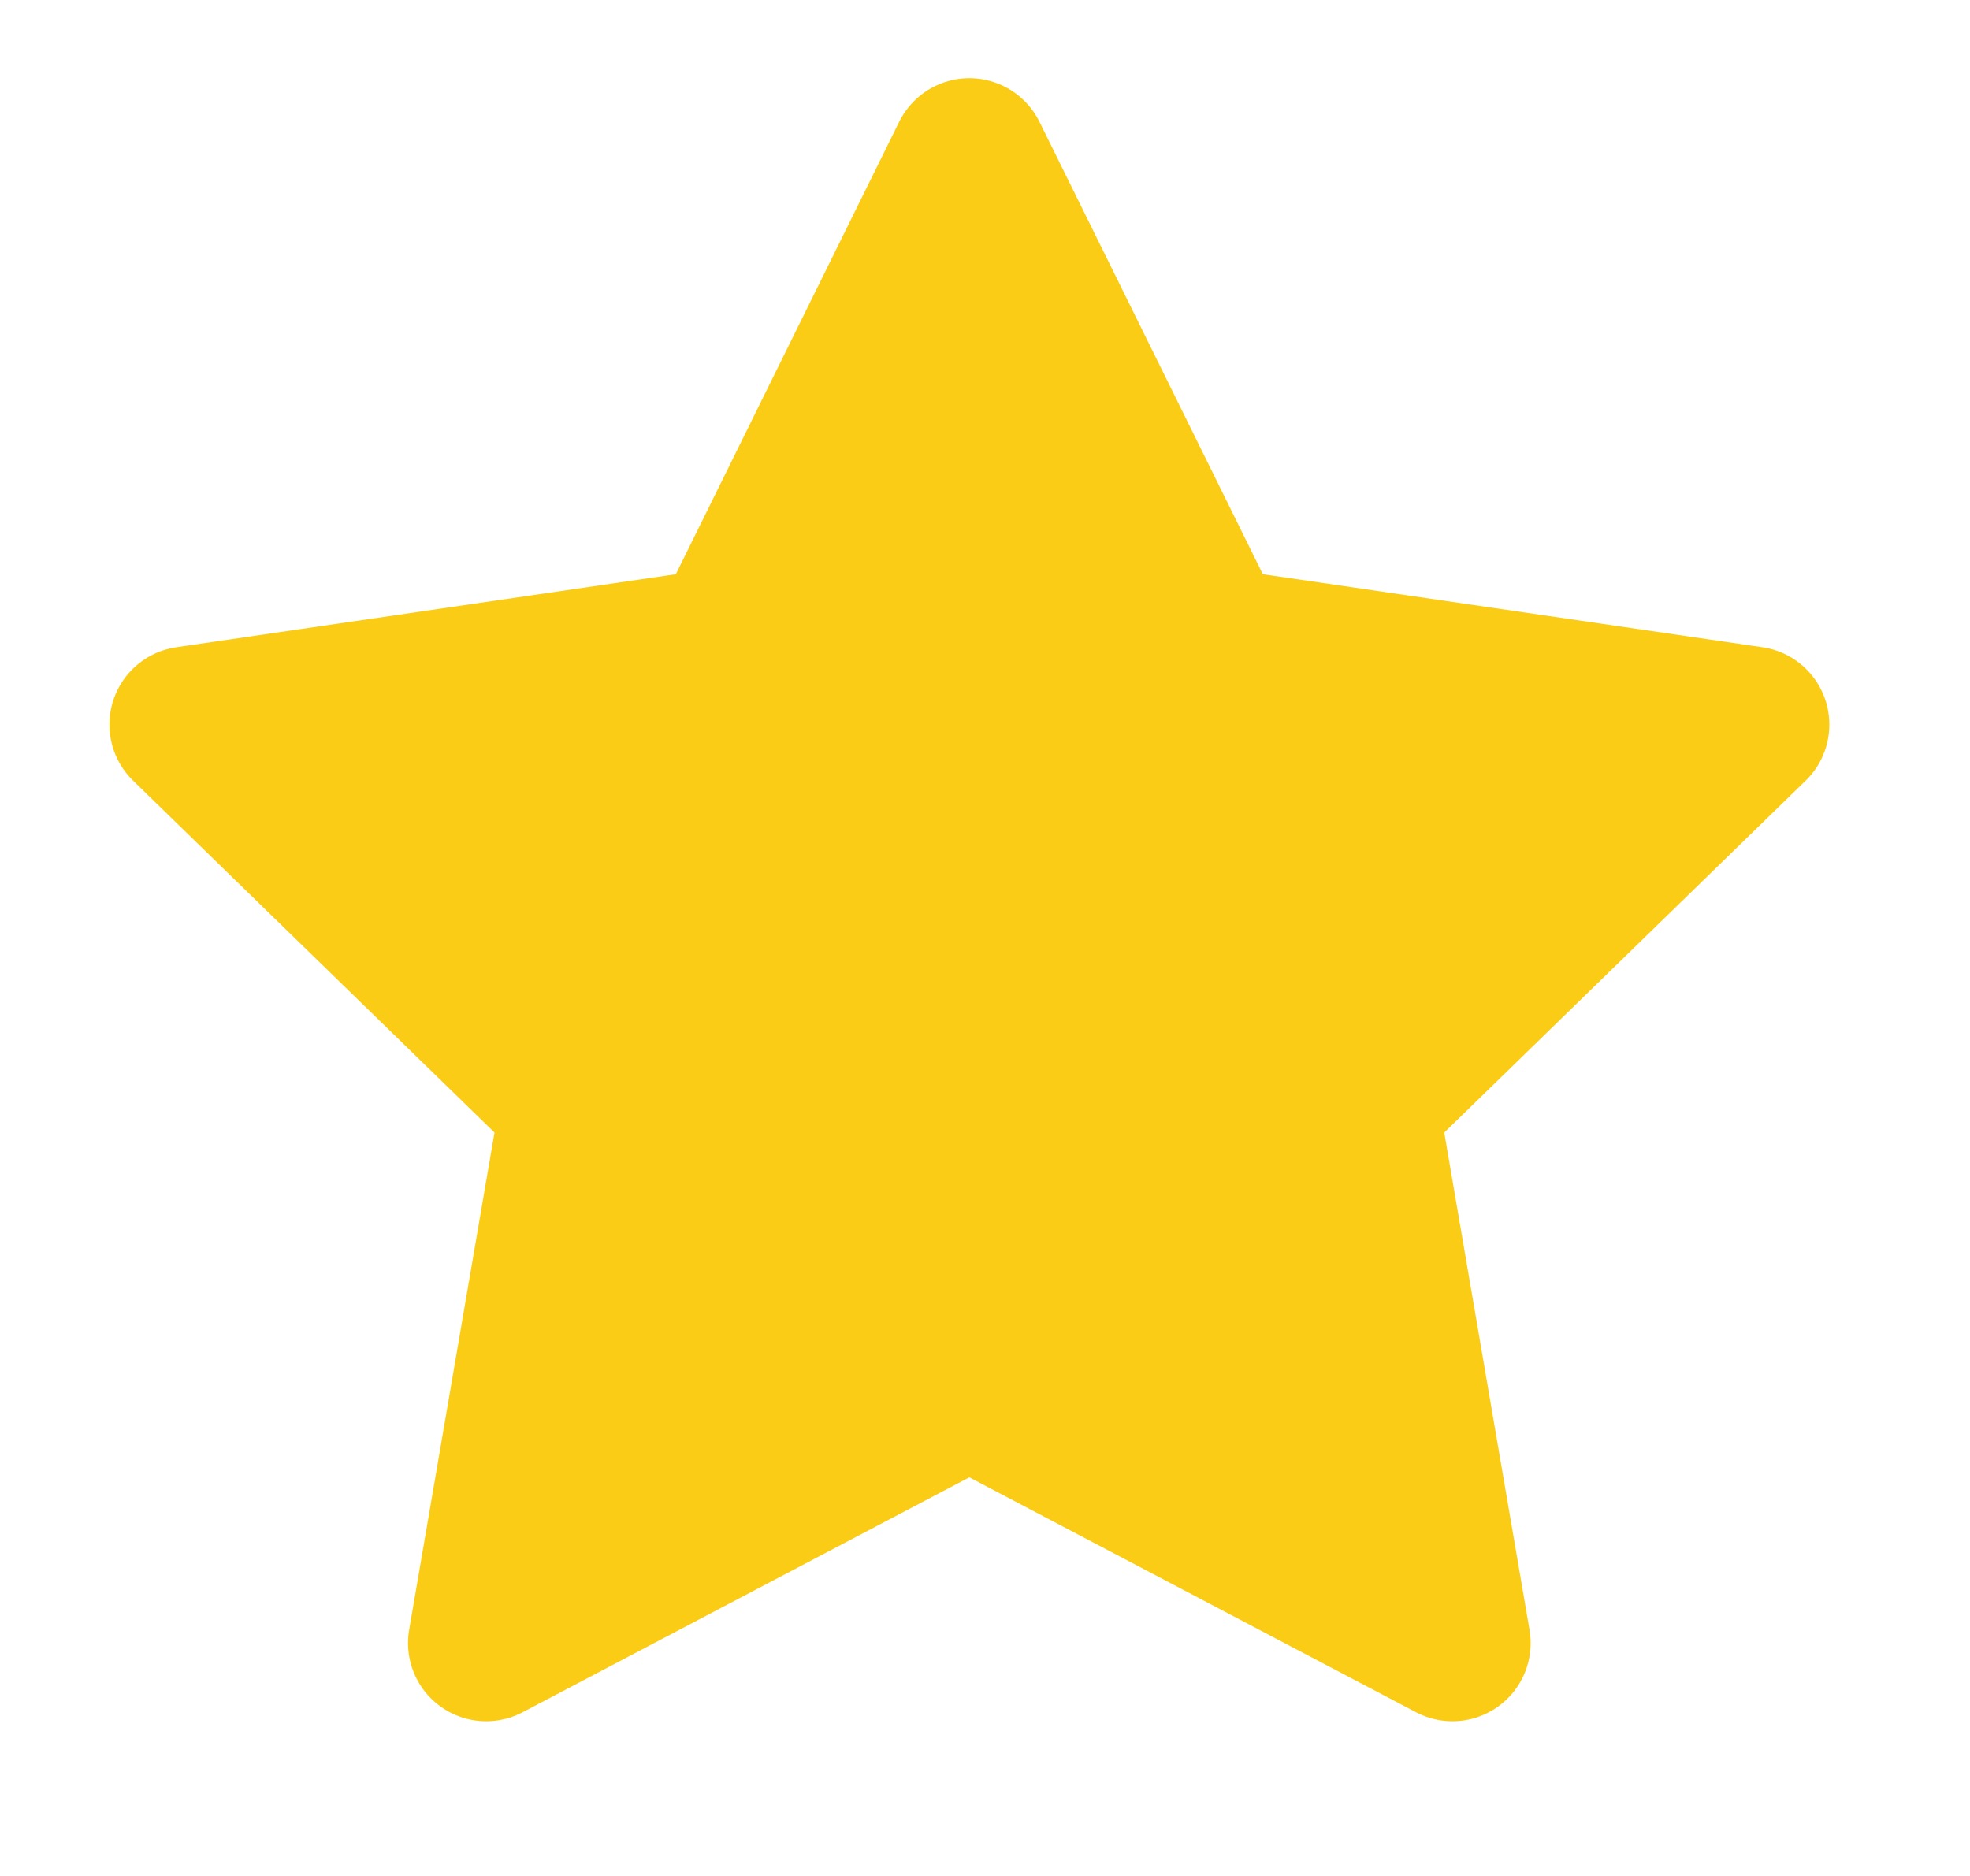 <svg width="21" height="20" viewBox="0 0 21 20" fill="none" xmlns="http://www.w3.org/2000/svg"><path d="M10.333 1.667L12.908 6.883L18.667 7.725L14.5 11.783L15.483 17.517L10.333 14.808L5.183 17.517L6.167 11.783L2 7.725L7.758 6.883L10.333 1.667Z" fill="#FACC15" stroke="#FACC15" stroke-width="1.667" stroke-linecap="round" stroke-linejoin="round"/></svg>